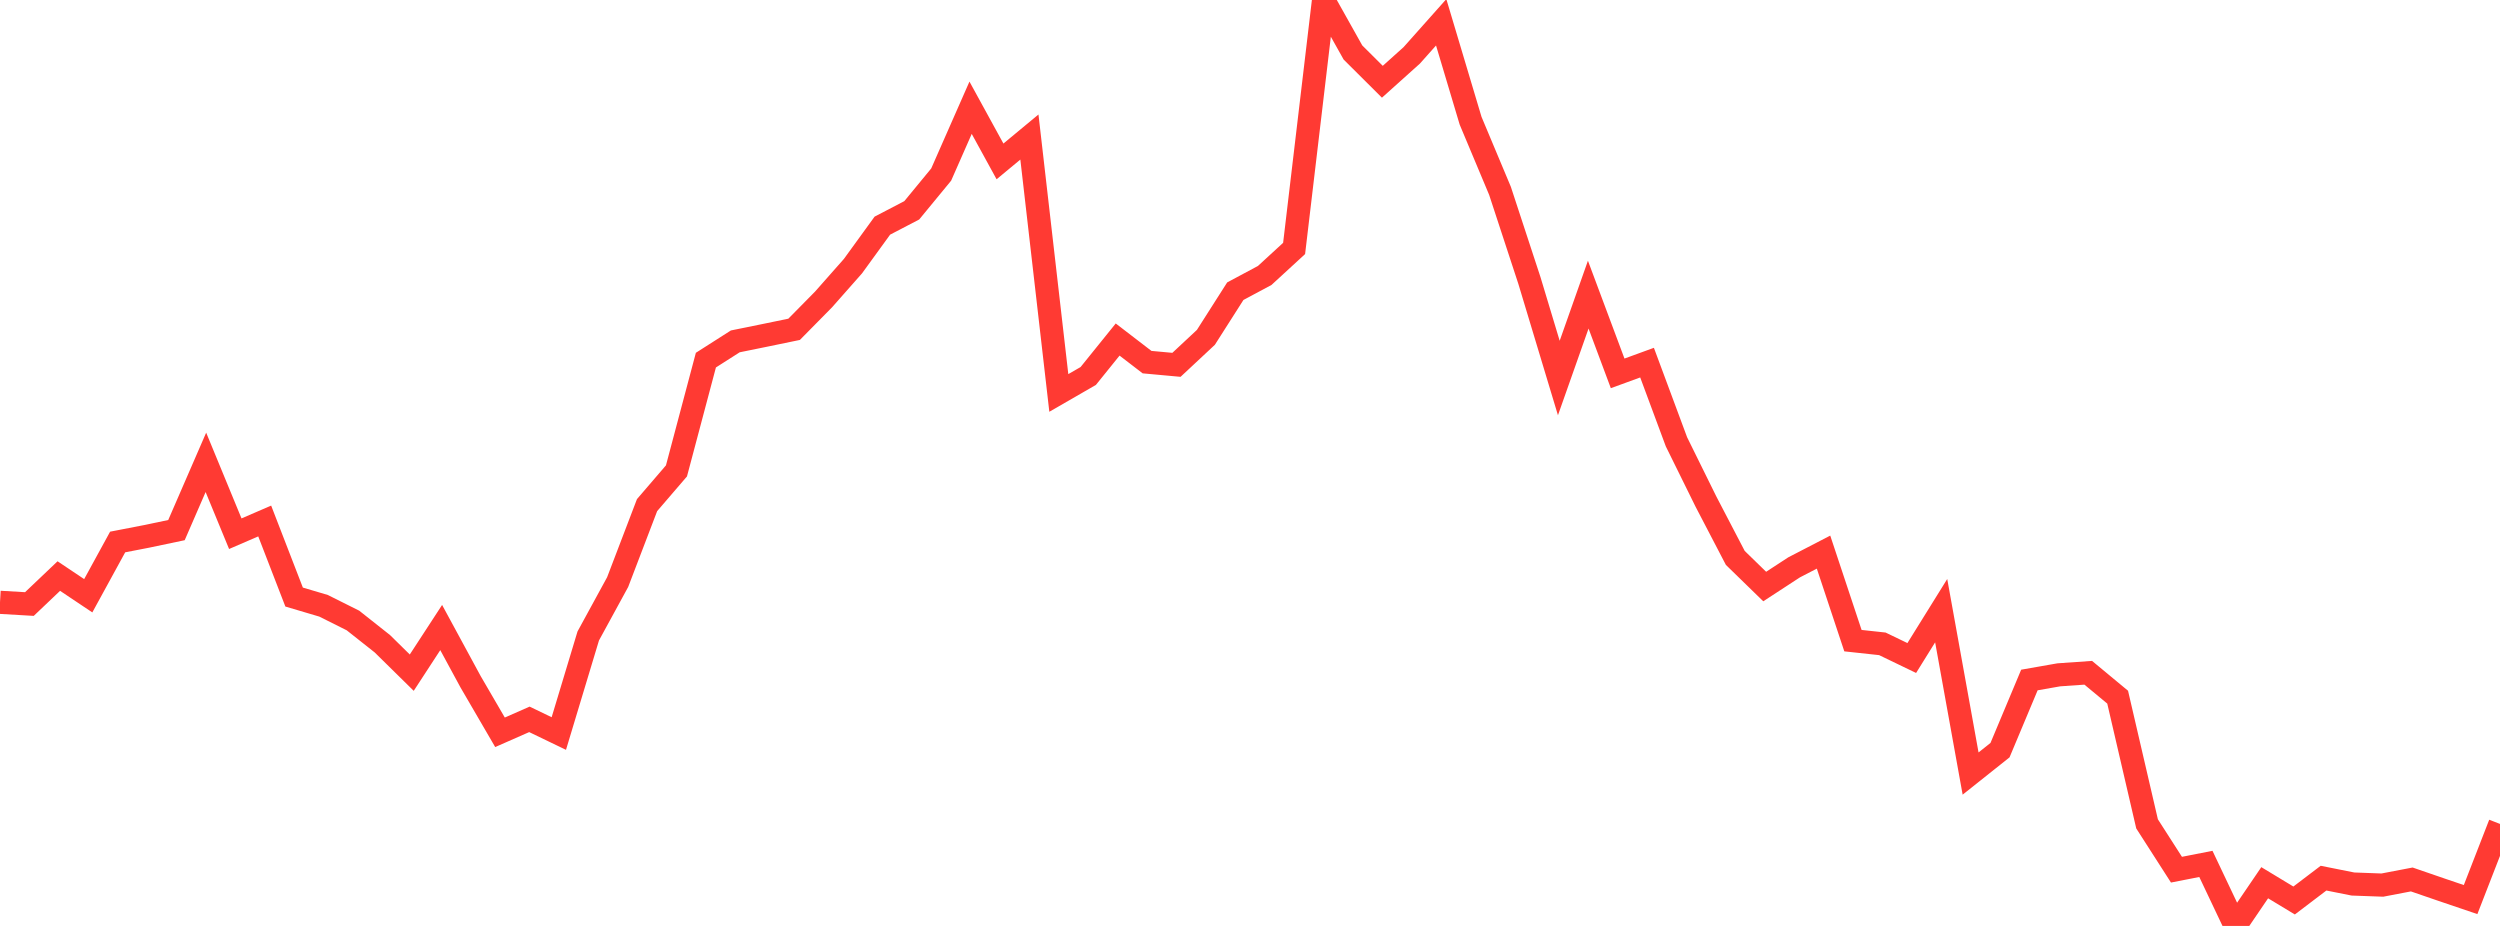 <?xml version="1.0" standalone="no"?>
<!DOCTYPE svg PUBLIC "-//W3C//DTD SVG 1.1//EN" "http://www.w3.org/Graphics/SVG/1.1/DTD/svg11.dtd">

<svg width="135" height="50" viewBox="0 0 135 50" preserveAspectRatio="none" 
  xmlns="http://www.w3.org/2000/svg"
  xmlns:xlink="http://www.w3.org/1999/xlink">


<polyline points="0.0, 32.525 1.588, 32.618 3.176, 31.107 4.765, 32.171 6.353, 29.268 7.941, 28.96 9.529, 28.626 11.118, 24.967 12.706, 28.82 14.294, 28.134 15.882, 32.241 17.471, 32.712 19.059, 33.506 20.647, 34.762 22.235, 36.324 23.824, 33.887 25.412, 36.816 27.0, 39.544 28.588, 38.845 30.176, 39.611 31.765, 34.342 33.353, 31.433 34.941, 27.277 36.529, 25.428 38.118, 19.447 39.706, 18.434 41.294, 18.111 42.882, 17.783 44.471, 16.171 46.059, 14.373 47.647, 12.185 49.235, 11.357 50.824, 9.426 52.412, 5.818 54.0, 8.716 55.588, 7.4 57.176, 21.219 58.765, 20.303 60.353, 18.335 61.941, 19.555 63.529, 19.701 65.118, 18.217 66.706, 15.725 68.294, 14.875 69.882, 13.416 71.471, 0.0 73.059, 2.834 74.647, 4.415 76.235, 2.989 77.824, 1.204 79.412, 6.519 81.0, 10.305 82.588, 15.146 84.176, 20.413 85.765, 15.91 87.353, 20.162 88.941, 19.582 90.529, 23.859 92.118, 27.08 93.706, 30.127 95.294, 31.673 96.882, 30.637 98.471, 29.814 100.059, 34.595 101.647, 34.767 103.235, 35.533 104.824, 32.976 106.412, 41.772 108.0, 40.509 109.588, 36.72 111.176, 36.441 112.765, 36.33 114.353, 37.647 115.941, 44.488 117.529, 46.963 119.118, 46.651 120.706, 50.0 122.294, 47.667 123.882, 48.627 125.471, 47.42 127.059, 47.737 128.647, 47.795 130.235, 47.491 131.824, 48.038 133.412, 48.577 135.0, 44.492" fill="none" stroke="#ff3a33" stroke-width="1.25"/>

</svg>